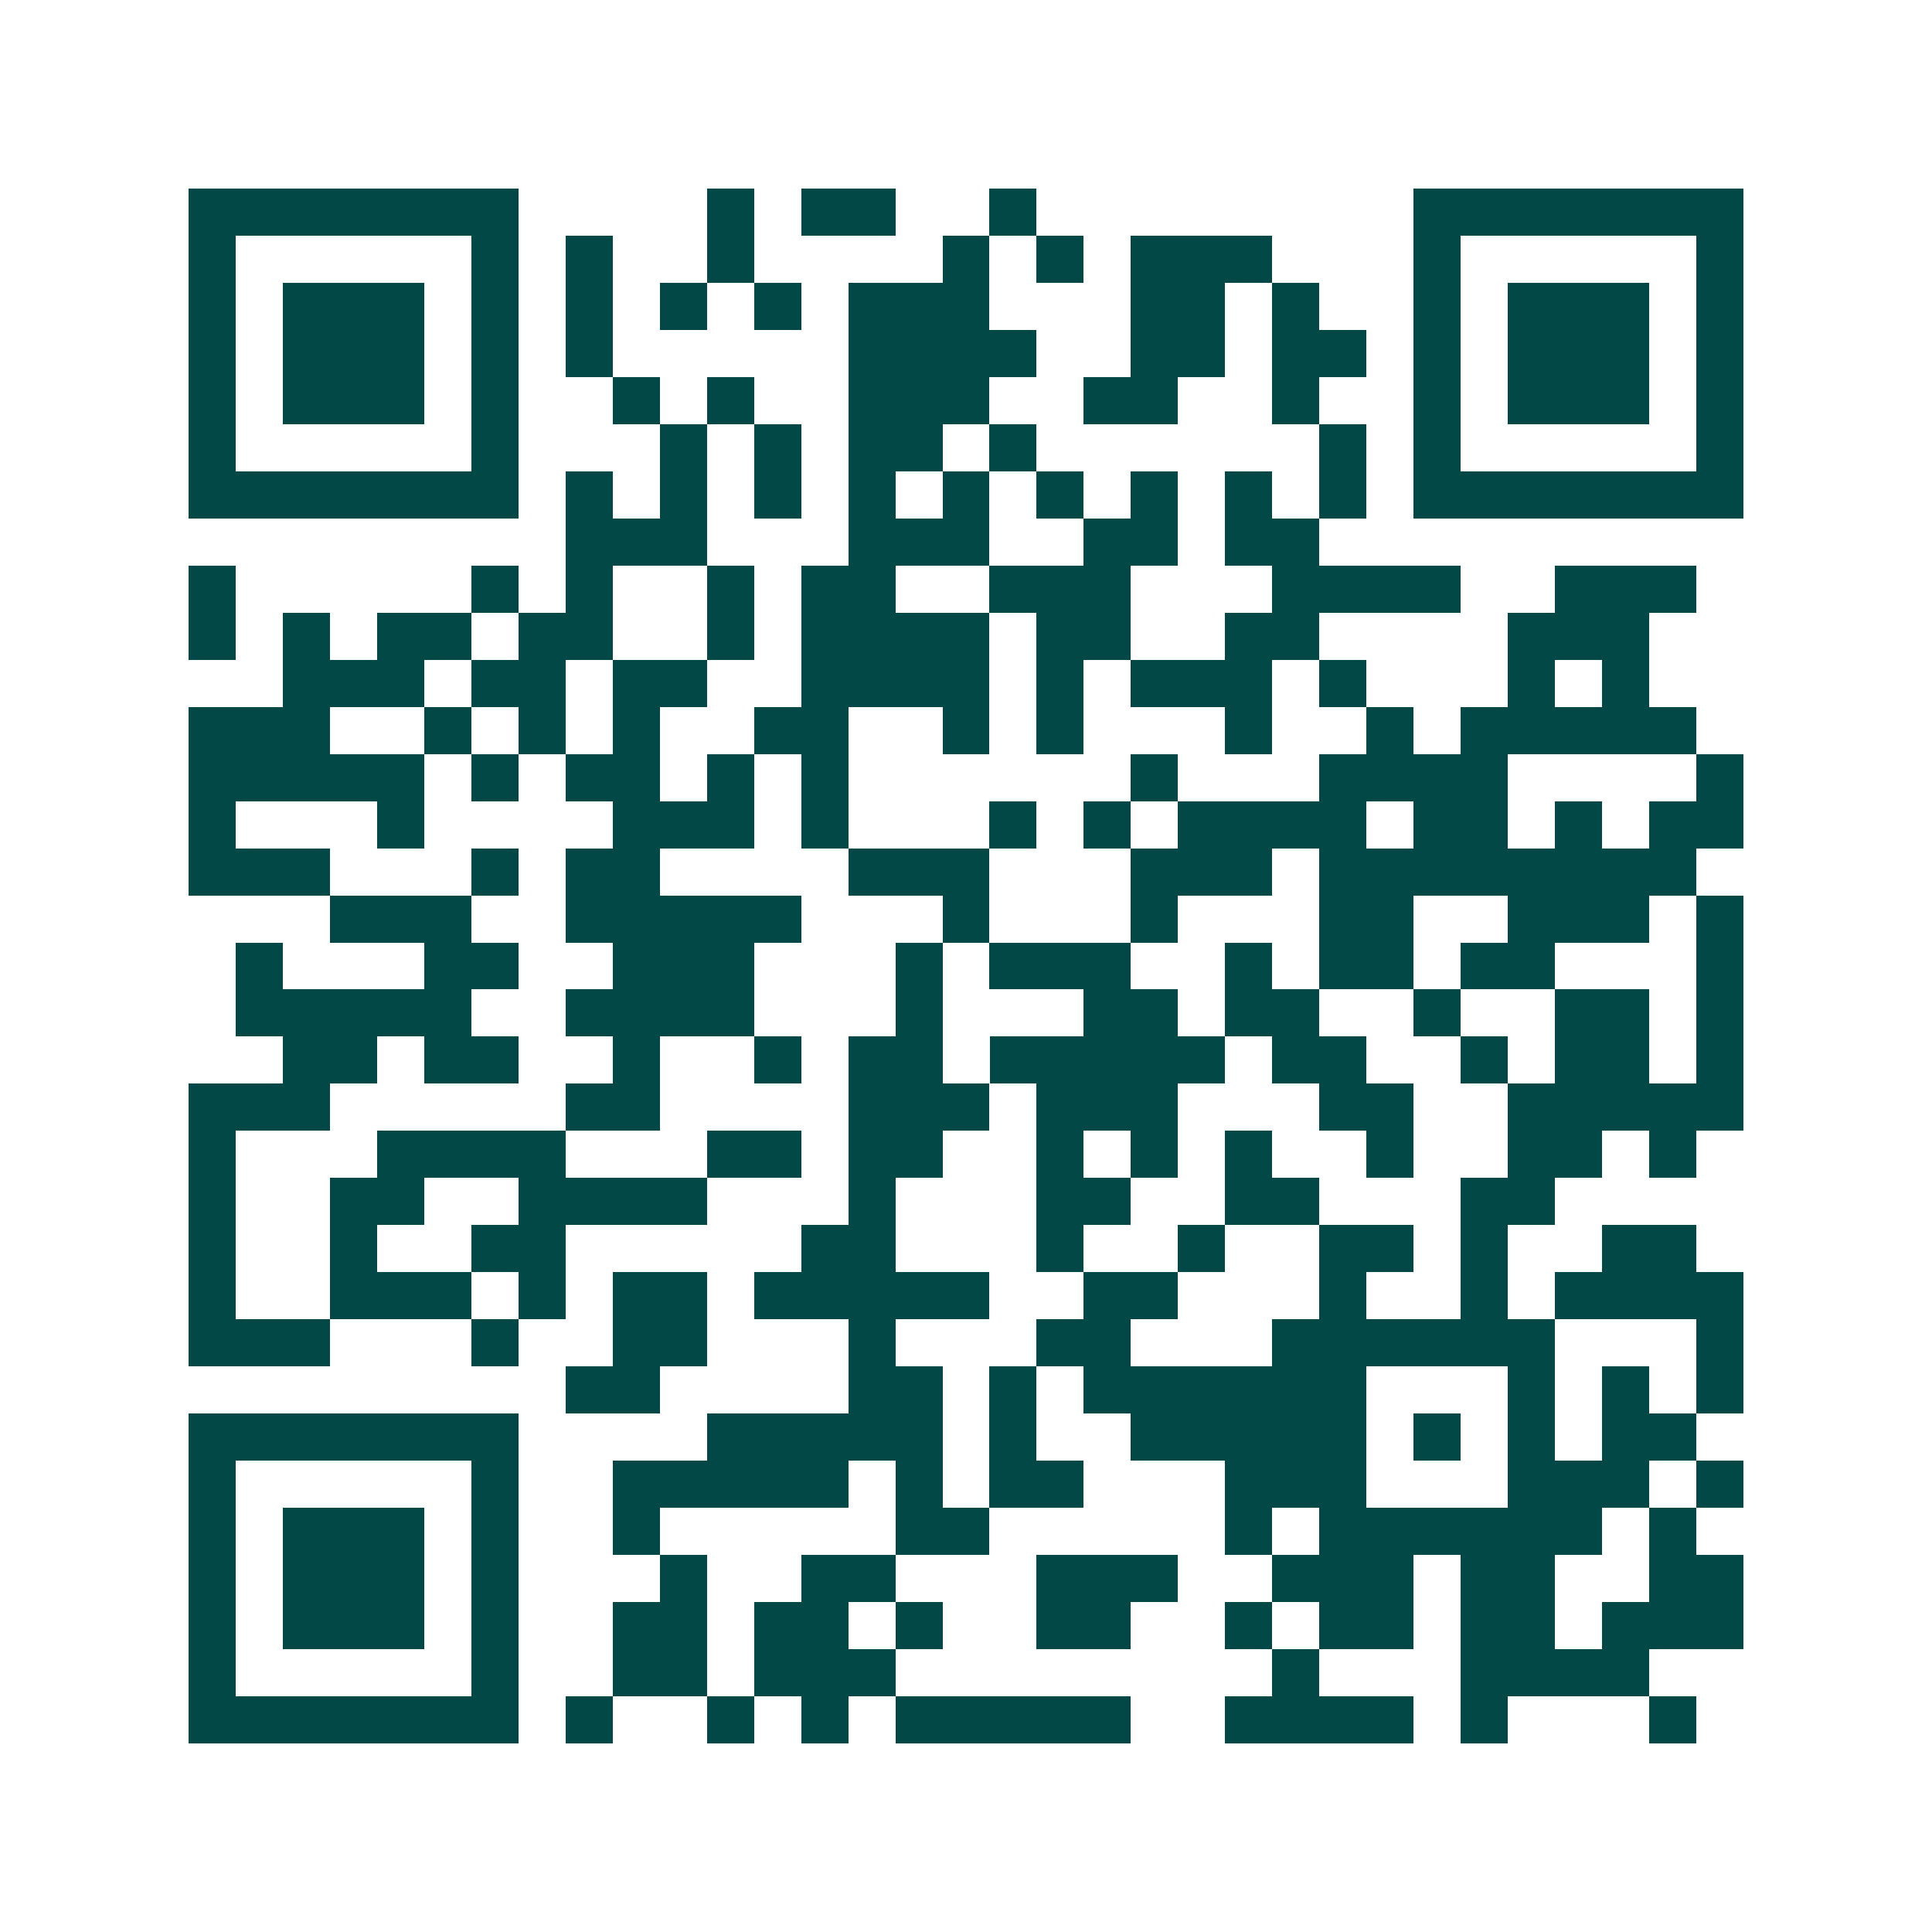 <svg xmlns="http://www.w3.org/2000/svg" width="200" height="200" viewBox="0 0 41 41" shape-rendering="crispEdges"><path fill="#ffffff" d="M0 0h41v41H0z"/><path stroke="#014847" d="M4 4.5h7m4 0h1m1 0h2m2 0h1m8 0h7M4 5.5h1m5 0h1m1 0h1m2 0h1m4 0h1m1 0h1m1 0h3m3 0h1m5 0h1M4 6.5h1m1 0h3m1 0h1m1 0h1m1 0h1m1 0h1m1 0h3m3 0h2m1 0h1m2 0h1m1 0h3m1 0h1M4 7.5h1m1 0h3m1 0h1m1 0h1m5 0h4m2 0h2m1 0h2m1 0h1m1 0h3m1 0h1M4 8.5h1m1 0h3m1 0h1m2 0h1m1 0h1m2 0h3m2 0h2m2 0h1m2 0h1m1 0h3m1 0h1M4 9.5h1m5 0h1m3 0h1m1 0h1m1 0h2m1 0h1m6 0h1m1 0h1m5 0h1M4 10.5h7m1 0h1m1 0h1m1 0h1m1 0h1m1 0h1m1 0h1m1 0h1m1 0h1m1 0h1m1 0h7M12 11.5h3m3 0h3m2 0h2m1 0h2M4 12.5h1m5 0h1m1 0h1m2 0h1m1 0h2m2 0h3m3 0h4m2 0h3M4 13.5h1m1 0h1m1 0h2m1 0h2m2 0h1m1 0h4m1 0h2m2 0h2m4 0h3M6 14.5h3m1 0h2m1 0h2m2 0h4m1 0h1m1 0h3m1 0h1m3 0h1m1 0h1M4 15.5h3m2 0h1m1 0h1m1 0h1m2 0h2m2 0h1m1 0h1m3 0h1m2 0h1m1 0h5M4 16.5h5m1 0h1m1 0h2m1 0h1m1 0h1m6 0h1m3 0h4m4 0h1M4 17.5h1m3 0h1m4 0h3m1 0h1m3 0h1m1 0h1m1 0h4m1 0h2m1 0h1m1 0h2M4 18.5h3m3 0h1m1 0h2m4 0h3m3 0h3m1 0h8M7 19.5h3m2 0h5m3 0h1m3 0h1m3 0h2m2 0h3m1 0h1M5 20.5h1m3 0h2m2 0h3m3 0h1m1 0h3m2 0h1m1 0h2m1 0h2m3 0h1M5 21.5h5m2 0h4m3 0h1m3 0h2m1 0h2m2 0h1m2 0h2m1 0h1M6 22.5h2m1 0h2m2 0h1m2 0h1m1 0h2m1 0h5m1 0h2m2 0h1m1 0h2m1 0h1M4 23.5h3m5 0h2m4 0h3m1 0h3m3 0h2m2 0h5M4 24.5h1m3 0h4m3 0h2m1 0h2m2 0h1m1 0h1m1 0h1m2 0h1m2 0h2m1 0h1M4 25.5h1m2 0h2m2 0h4m3 0h1m3 0h2m2 0h2m3 0h2M4 26.5h1m2 0h1m2 0h2m5 0h2m3 0h1m2 0h1m2 0h2m1 0h1m2 0h2M4 27.5h1m2 0h3m1 0h1m1 0h2m1 0h5m2 0h2m3 0h1m2 0h1m1 0h4M4 28.5h3m3 0h1m2 0h2m3 0h1m3 0h2m3 0h6m3 0h1M12 29.5h2m4 0h2m1 0h1m1 0h6m3 0h1m1 0h1m1 0h1M4 30.5h7m4 0h5m1 0h1m2 0h5m1 0h1m1 0h1m1 0h2M4 31.5h1m5 0h1m2 0h5m1 0h1m1 0h2m3 0h3m3 0h3m1 0h1M4 32.5h1m1 0h3m1 0h1m2 0h1m5 0h2m5 0h1m1 0h6m1 0h1M4 33.5h1m1 0h3m1 0h1m3 0h1m2 0h2m3 0h3m2 0h3m1 0h2m2 0h2M4 34.5h1m1 0h3m1 0h1m2 0h2m1 0h2m1 0h1m2 0h2m2 0h1m1 0h2m1 0h2m1 0h3M4 35.5h1m5 0h1m2 0h2m1 0h3m8 0h1m3 0h4M4 36.5h7m1 0h1m2 0h1m1 0h1m1 0h5m2 0h4m1 0h1m3 0h1"/></svg>
